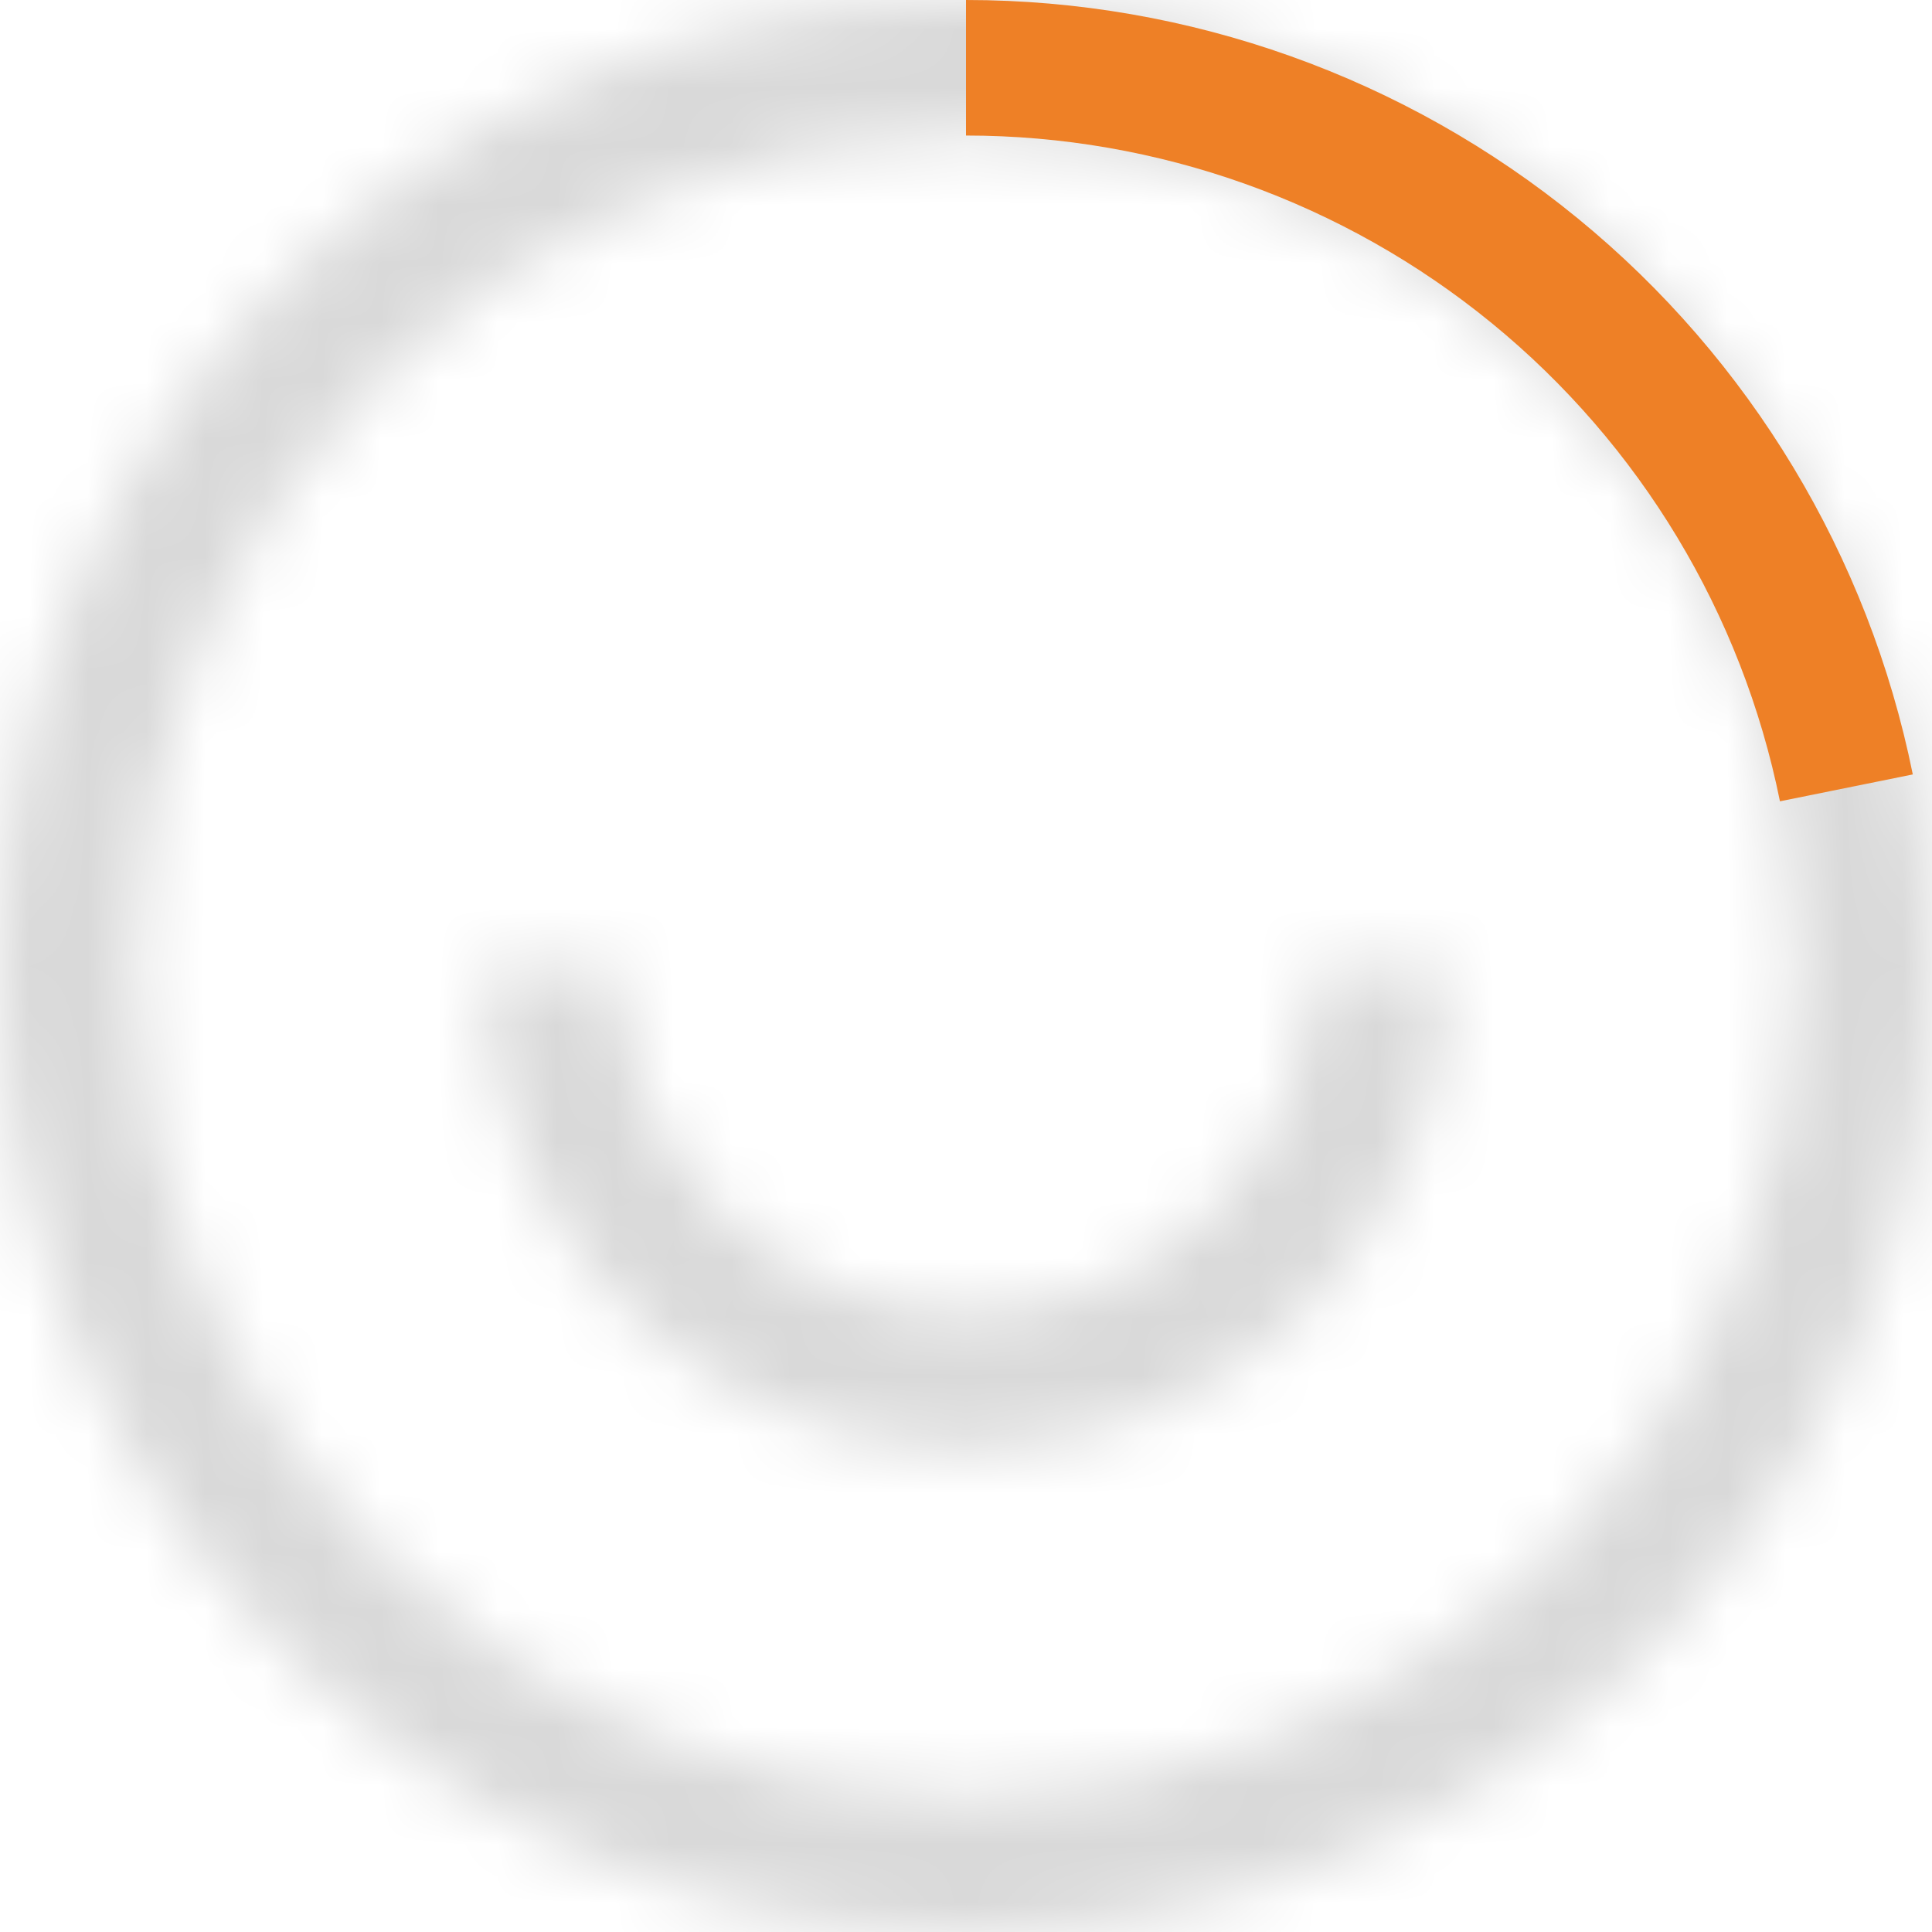 <svg width="33" height="33" viewBox="0 0 33 33" fill="none" xmlns="http://www.w3.org/2000/svg">
<mask id="path-1-inside-1_118_3424" fill="white">
<path d="M33 16.5C33 25.613 25.613 33 16.5 33C7.387 33 0 25.613 0 16.5C0 7.387 7.387 0 16.5 0C25.613 0 33 7.387 33 16.5ZM2.315 16.5C2.315 24.334 8.666 30.685 16.5 30.685C24.334 30.685 30.685 24.334 30.685 16.5C30.685 8.666 24.334 2.315 16.5 2.315C8.666 2.315 2.315 8.666 2.315 16.5Z"/>
</mask>
<path d="M33 16.5C33 25.613 25.613 33 16.5 33C7.387 33 0 25.613 0 16.5C0 7.387 7.387 0 16.5 0C25.613 0 33 7.387 33 16.5ZM2.315 16.5C2.315 24.334 8.666 30.685 16.5 30.685C24.334 30.685 30.685 24.334 30.685 16.5C30.685 8.666 24.334 2.315 16.5 2.315C8.666 2.315 2.315 8.666 2.315 16.5Z" stroke="#D9D9D9" stroke-width="47.25" mask="url(#path-1-inside-1_118_3424)"/>
<path d="M16.5 0C20.308 4.54116e-08 23.999 1.317 26.947 3.728C29.894 6.139 31.917 9.496 32.672 13.228L30.403 13.687C29.754 10.479 28.015 7.593 25.481 5.52C22.947 3.448 19.774 2.315 16.5 2.315V0Z" fill="#EE8026"/>
<mask id="path-3-inside-2_118_3424" fill="white">
<path d="M24.75 16.5C24.75 17.583 24.537 18.656 24.122 19.657C23.707 20.658 23.1 21.567 22.334 22.334C21.567 23.1 20.658 23.707 19.657 24.122C18.656 24.537 17.583 24.75 16.5 24.75C15.417 24.75 14.344 24.537 13.343 24.122C12.342 23.707 11.432 23.1 10.666 22.334C9.9 21.567 9.293 20.658 8.878 19.657C8.463 18.656 8.25 17.583 8.25 16.5H10.57C10.57 17.279 10.723 18.05 11.021 18.769C11.319 19.489 11.756 20.142 12.307 20.693C12.857 21.244 13.511 21.681 14.231 21.979C14.95 22.277 15.721 22.43 16.5 22.43C17.279 22.43 18.05 22.277 18.769 21.979C19.489 21.681 20.142 21.244 20.693 20.693C21.244 20.142 21.681 19.489 21.979 18.769C22.277 18.05 22.43 17.279 22.43 16.5H24.75Z"/>
</mask>
<path d="M24.75 16.5C24.75 17.583 24.537 18.656 24.122 19.657C23.707 20.658 23.1 21.567 22.334 22.334C21.567 23.1 20.658 23.707 19.657 24.122C18.656 24.537 17.583 24.75 16.5 24.75C15.417 24.75 14.344 24.537 13.343 24.122C12.342 23.707 11.432 23.1 10.666 22.334C9.9 21.567 9.293 20.658 8.878 19.657C8.463 18.656 8.25 17.583 8.25 16.5H10.57C10.57 17.279 10.723 18.05 11.021 18.769C11.319 19.489 11.756 20.142 12.307 20.693C12.857 21.244 13.511 21.681 14.231 21.979C14.95 22.277 15.721 22.43 16.5 22.43C17.279 22.43 18.05 22.277 18.769 21.979C19.489 21.681 20.142 21.244 20.693 20.693C21.244 20.142 21.681 19.489 21.979 18.769C22.277 18.05 22.43 17.279 22.43 16.5H24.75Z" stroke="#D9D9D9" stroke-width="23.625" mask="url(#path-3-inside-2_118_3424)"/>
</svg>
